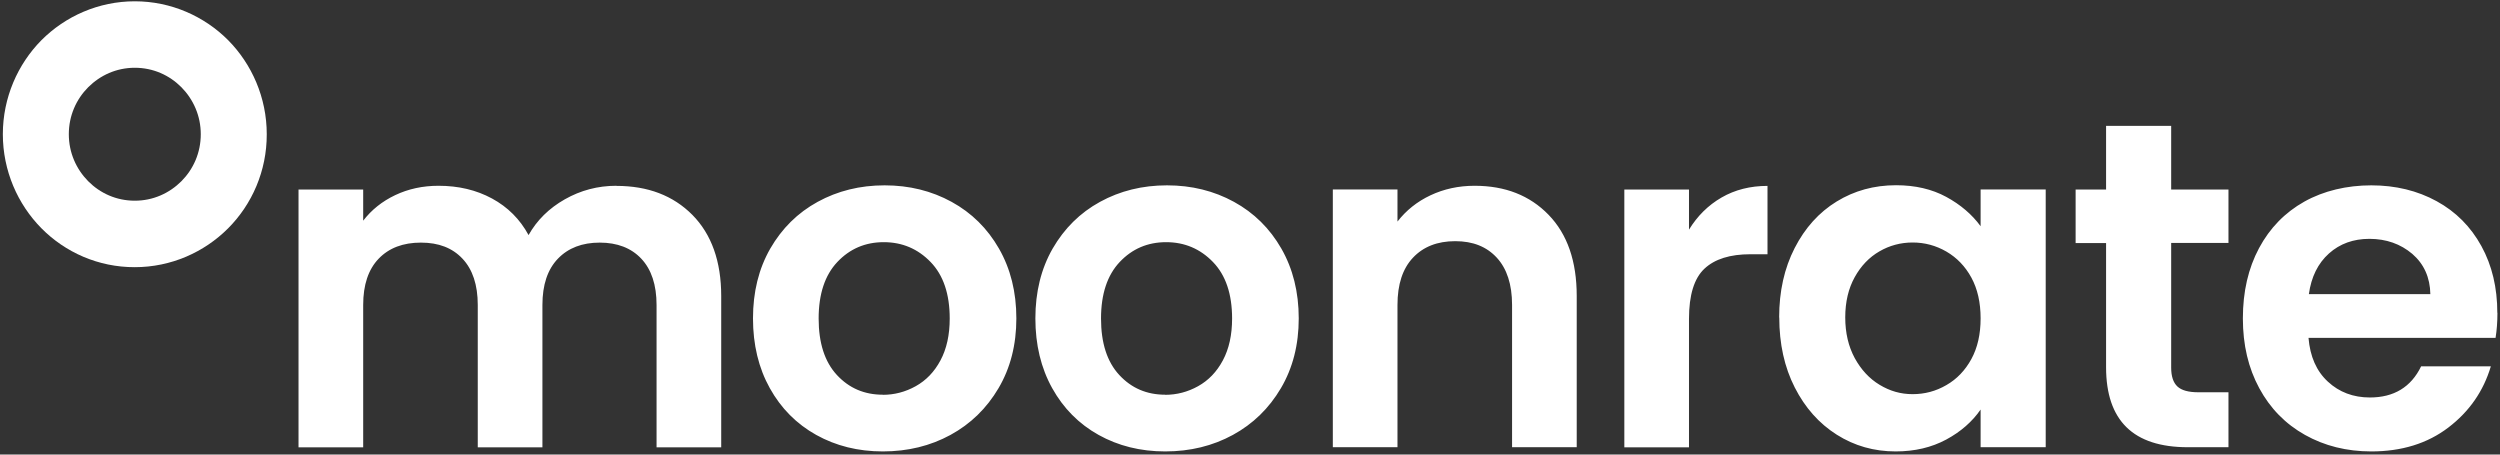 <svg width="517" height="94" viewBox="0 0 517 94" fill="none" xmlns="http://www.w3.org/2000/svg">
<rect x="0" y="0" width="517" height="94" fill="#333333" stroke="none"/>
<path d="M47.182 8.31C42.248 3.361 35.38 0.269 27.876 0.269C20.372 0.269 13.504 3.361 8.57 8.31C3.658 13.281 0.588 20.2 0.588 27.759C0.588 35.319 3.658 42.238 8.57 47.209C13.482 52.181 20.349 55.273 27.876 55.251C35.38 55.251 42.248 52.158 47.182 47.209C52.117 42.261 55.187 35.343 55.164 27.759C55.164 20.2 52.094 13.281 47.182 8.31ZM37.518 37.473C35.017 39.97 31.651 41.505 27.876 41.505C24.078 41.505 20.713 39.97 18.234 37.473C15.756 34.953 14.232 31.562 14.232 27.759C14.232 23.934 15.756 20.543 18.234 18.046C20.736 15.549 24.101 14.014 27.876 14.014C31.674 14.014 35.039 15.549 37.518 18.046C39.997 20.566 41.52 23.957 41.52 27.759C41.52 31.585 39.997 34.976 37.518 37.473Z" fill="white"/>
<path d="M477.47 60.847C477.97 57.251 479.357 54.456 481.631 52.417C483.882 50.401 486.679 49.393 489.977 49.393C493.479 49.393 496.435 50.447 498.868 52.508C501.279 54.593 502.529 57.365 502.597 60.824H477.47V60.847ZM516.446 64.696C516.446 59.496 515.355 54.891 513.149 50.882C510.943 46.873 507.873 43.78 503.894 41.604C499.914 39.427 495.412 38.328 490.386 38.328C485.36 38.328 480.54 39.45 476.537 41.695C472.535 43.94 469.397 47.148 467.168 51.317C464.94 55.487 463.826 60.32 463.826 65.841C463.826 71.363 464.963 76.105 467.214 80.274C469.465 84.444 472.626 87.674 476.674 89.942C480.721 92.21 485.292 93.355 490.386 93.355C496.685 93.355 502.006 91.706 506.327 88.407C510.648 85.108 513.581 80.893 515.105 75.761H500.687C498.595 80.068 495.048 82.199 490.09 82.199C486.657 82.199 483.746 81.099 481.404 78.923C479.039 76.746 477.72 73.722 477.401 69.874H516.082C516.333 68.339 516.469 66.597 516.469 64.673L516.446 64.696ZM460.847 50.263V39.198H448.999V26.025H435.537V39.198H429.238V50.263H435.537V75.944C435.537 86.987 441.176 92.485 452.433 92.485H460.847V81.122H454.639C452.592 81.122 451.159 80.732 450.295 79.931C449.431 79.129 448.999 77.823 448.999 76.036V50.24H460.847V50.263ZM409.59 65.841C409.59 69.118 408.954 71.912 407.68 74.249C406.407 76.586 404.678 78.396 402.518 79.633C400.358 80.893 398.038 81.511 395.537 81.511C393.035 81.511 390.852 80.87 388.715 79.587C386.577 78.304 384.872 76.448 383.553 74.043C382.257 71.638 381.597 68.843 381.597 65.635C381.597 62.428 382.257 59.656 383.553 57.319C384.849 54.983 386.555 53.196 388.669 51.981C390.761 50.767 393.058 50.149 395.537 50.149C398.016 50.149 400.335 50.767 402.518 52.027C404.678 53.287 406.407 55.074 407.68 57.411C408.954 59.748 409.59 62.566 409.59 65.841ZM367.953 65.658C367.953 71.111 369.022 75.944 371.159 80.137C373.297 84.329 376.185 87.582 379.846 89.896C383.507 92.21 387.555 93.355 392.012 93.355C395.969 93.355 399.448 92.531 402.473 90.904C405.497 89.278 407.862 87.193 409.59 84.696V92.485H423.052V39.175H409.59V46.781C407.817 44.353 405.429 42.314 402.473 40.71C399.516 39.106 396.06 38.305 392.103 38.305C387.578 38.305 383.485 39.427 379.823 41.672C376.162 43.917 373.274 47.125 371.137 51.294C368.999 55.464 367.93 60.252 367.93 65.635L367.953 65.658ZM349.283 47.468V39.198H335.912V92.508H349.283V65.956C349.283 61.008 350.352 57.548 352.49 55.555C354.627 53.562 357.788 52.577 361.995 52.577H365.52V38.442C361.95 38.442 358.789 39.244 356.015 40.848C353.24 42.451 351.012 44.673 349.283 47.491V47.468ZM304.94 38.419C301.62 38.419 298.596 39.084 295.821 40.389C293.047 41.695 290.773 43.528 288.999 45.819V39.175H275.628V92.485H288.999V63.047C288.999 58.808 290.068 55.555 292.206 53.287C294.343 51.019 297.254 49.874 300.938 49.874C304.622 49.874 307.442 51.019 309.534 53.287C311.626 55.555 312.695 58.831 312.695 63.047V92.485H326.066V61.214C326.066 54.02 324.133 48.431 320.244 44.421C316.356 40.412 311.262 38.419 304.963 38.419H304.94ZM240.972 81.626C237.152 81.626 233.991 80.274 231.467 77.548C228.943 74.822 227.692 70.927 227.692 65.864C227.692 60.801 228.988 56.907 231.558 54.181C234.127 51.455 237.334 50.08 241.154 50.08C244.974 50.08 248.204 51.455 250.841 54.181C253.479 56.907 254.798 60.801 254.798 65.864C254.798 69.255 254.161 72.141 252.888 74.524C251.615 76.907 249.909 78.671 247.771 79.862C245.634 81.053 243.36 81.649 240.949 81.649L240.972 81.626ZM240.972 93.355C246.134 93.355 250.796 92.21 254.957 89.942C259.119 87.674 262.439 84.444 264.895 80.274C267.351 76.105 268.579 71.294 268.579 65.841C268.579 60.389 267.373 55.578 264.986 51.409C262.598 47.239 259.323 44.009 255.185 41.741C251.046 39.473 246.43 38.328 241.336 38.328C236.242 38.328 231.626 39.473 227.487 41.741C223.349 44.009 220.097 47.239 217.686 51.409C215.299 55.578 214.116 60.389 214.116 65.841C214.116 71.294 215.276 76.105 217.595 80.274C219.915 84.444 223.121 87.674 227.192 89.942C231.262 92.21 235.856 93.355 240.949 93.355H240.972ZM182.575 81.626C178.755 81.626 175.594 80.274 173.07 77.548C170.546 74.822 169.295 70.927 169.295 65.864C169.295 60.801 170.591 56.907 173.161 54.181C175.731 51.455 178.937 50.08 182.757 50.08C186.578 50.08 189.807 51.455 192.445 54.181C195.083 56.907 196.401 60.801 196.401 65.864C196.401 69.255 195.765 72.141 194.491 74.524C193.218 76.907 191.512 78.671 189.375 79.862C187.237 81.053 184.963 81.649 182.553 81.649L182.575 81.626ZM182.575 93.355C187.737 93.355 192.399 92.21 196.561 89.942C200.722 87.674 204.042 84.444 206.498 80.274C208.954 76.105 210.182 71.294 210.182 65.841C210.182 60.389 208.977 55.578 206.589 51.409C204.201 47.239 200.927 44.009 196.788 41.741C192.649 39.473 188.033 38.328 182.939 38.328C177.846 38.328 173.229 39.473 169.091 41.741C164.952 44.009 161.7 47.239 159.29 51.409C156.902 55.578 155.719 60.389 155.719 65.841C155.719 71.294 156.879 76.105 159.199 80.274C161.518 84.444 164.724 87.674 168.795 89.942C172.865 92.21 177.459 93.355 182.553 93.355H182.575ZM127.453 38.419C123.633 38.419 120.086 39.358 116.811 41.214C113.536 43.07 111.035 45.544 109.307 48.614C107.533 45.338 105.009 42.818 101.757 41.054C98.505 39.29 94.821 38.419 90.683 38.419C87.431 38.419 84.452 39.061 81.746 40.344C79.04 41.627 76.834 43.391 75.106 45.636V39.198H61.734V92.508H75.106V63.069C75.106 58.9 76.174 55.716 78.312 53.493C80.45 51.271 83.36 50.172 87.044 50.172C90.728 50.172 93.548 51.271 95.64 53.493C97.732 55.716 98.801 58.9 98.801 63.069V92.508H112.172V63.069C112.172 58.9 113.241 55.716 115.378 53.493C117.516 51.271 120.404 50.172 124.02 50.172C127.635 50.172 130.523 51.271 132.615 53.493C134.707 55.716 135.776 58.9 135.776 63.069V92.508H149.147V61.237C149.147 54.043 147.146 48.453 143.19 44.444C139.21 40.435 133.98 38.442 127.476 38.442L127.453 38.419Z" fill="white"/>
</svg>
